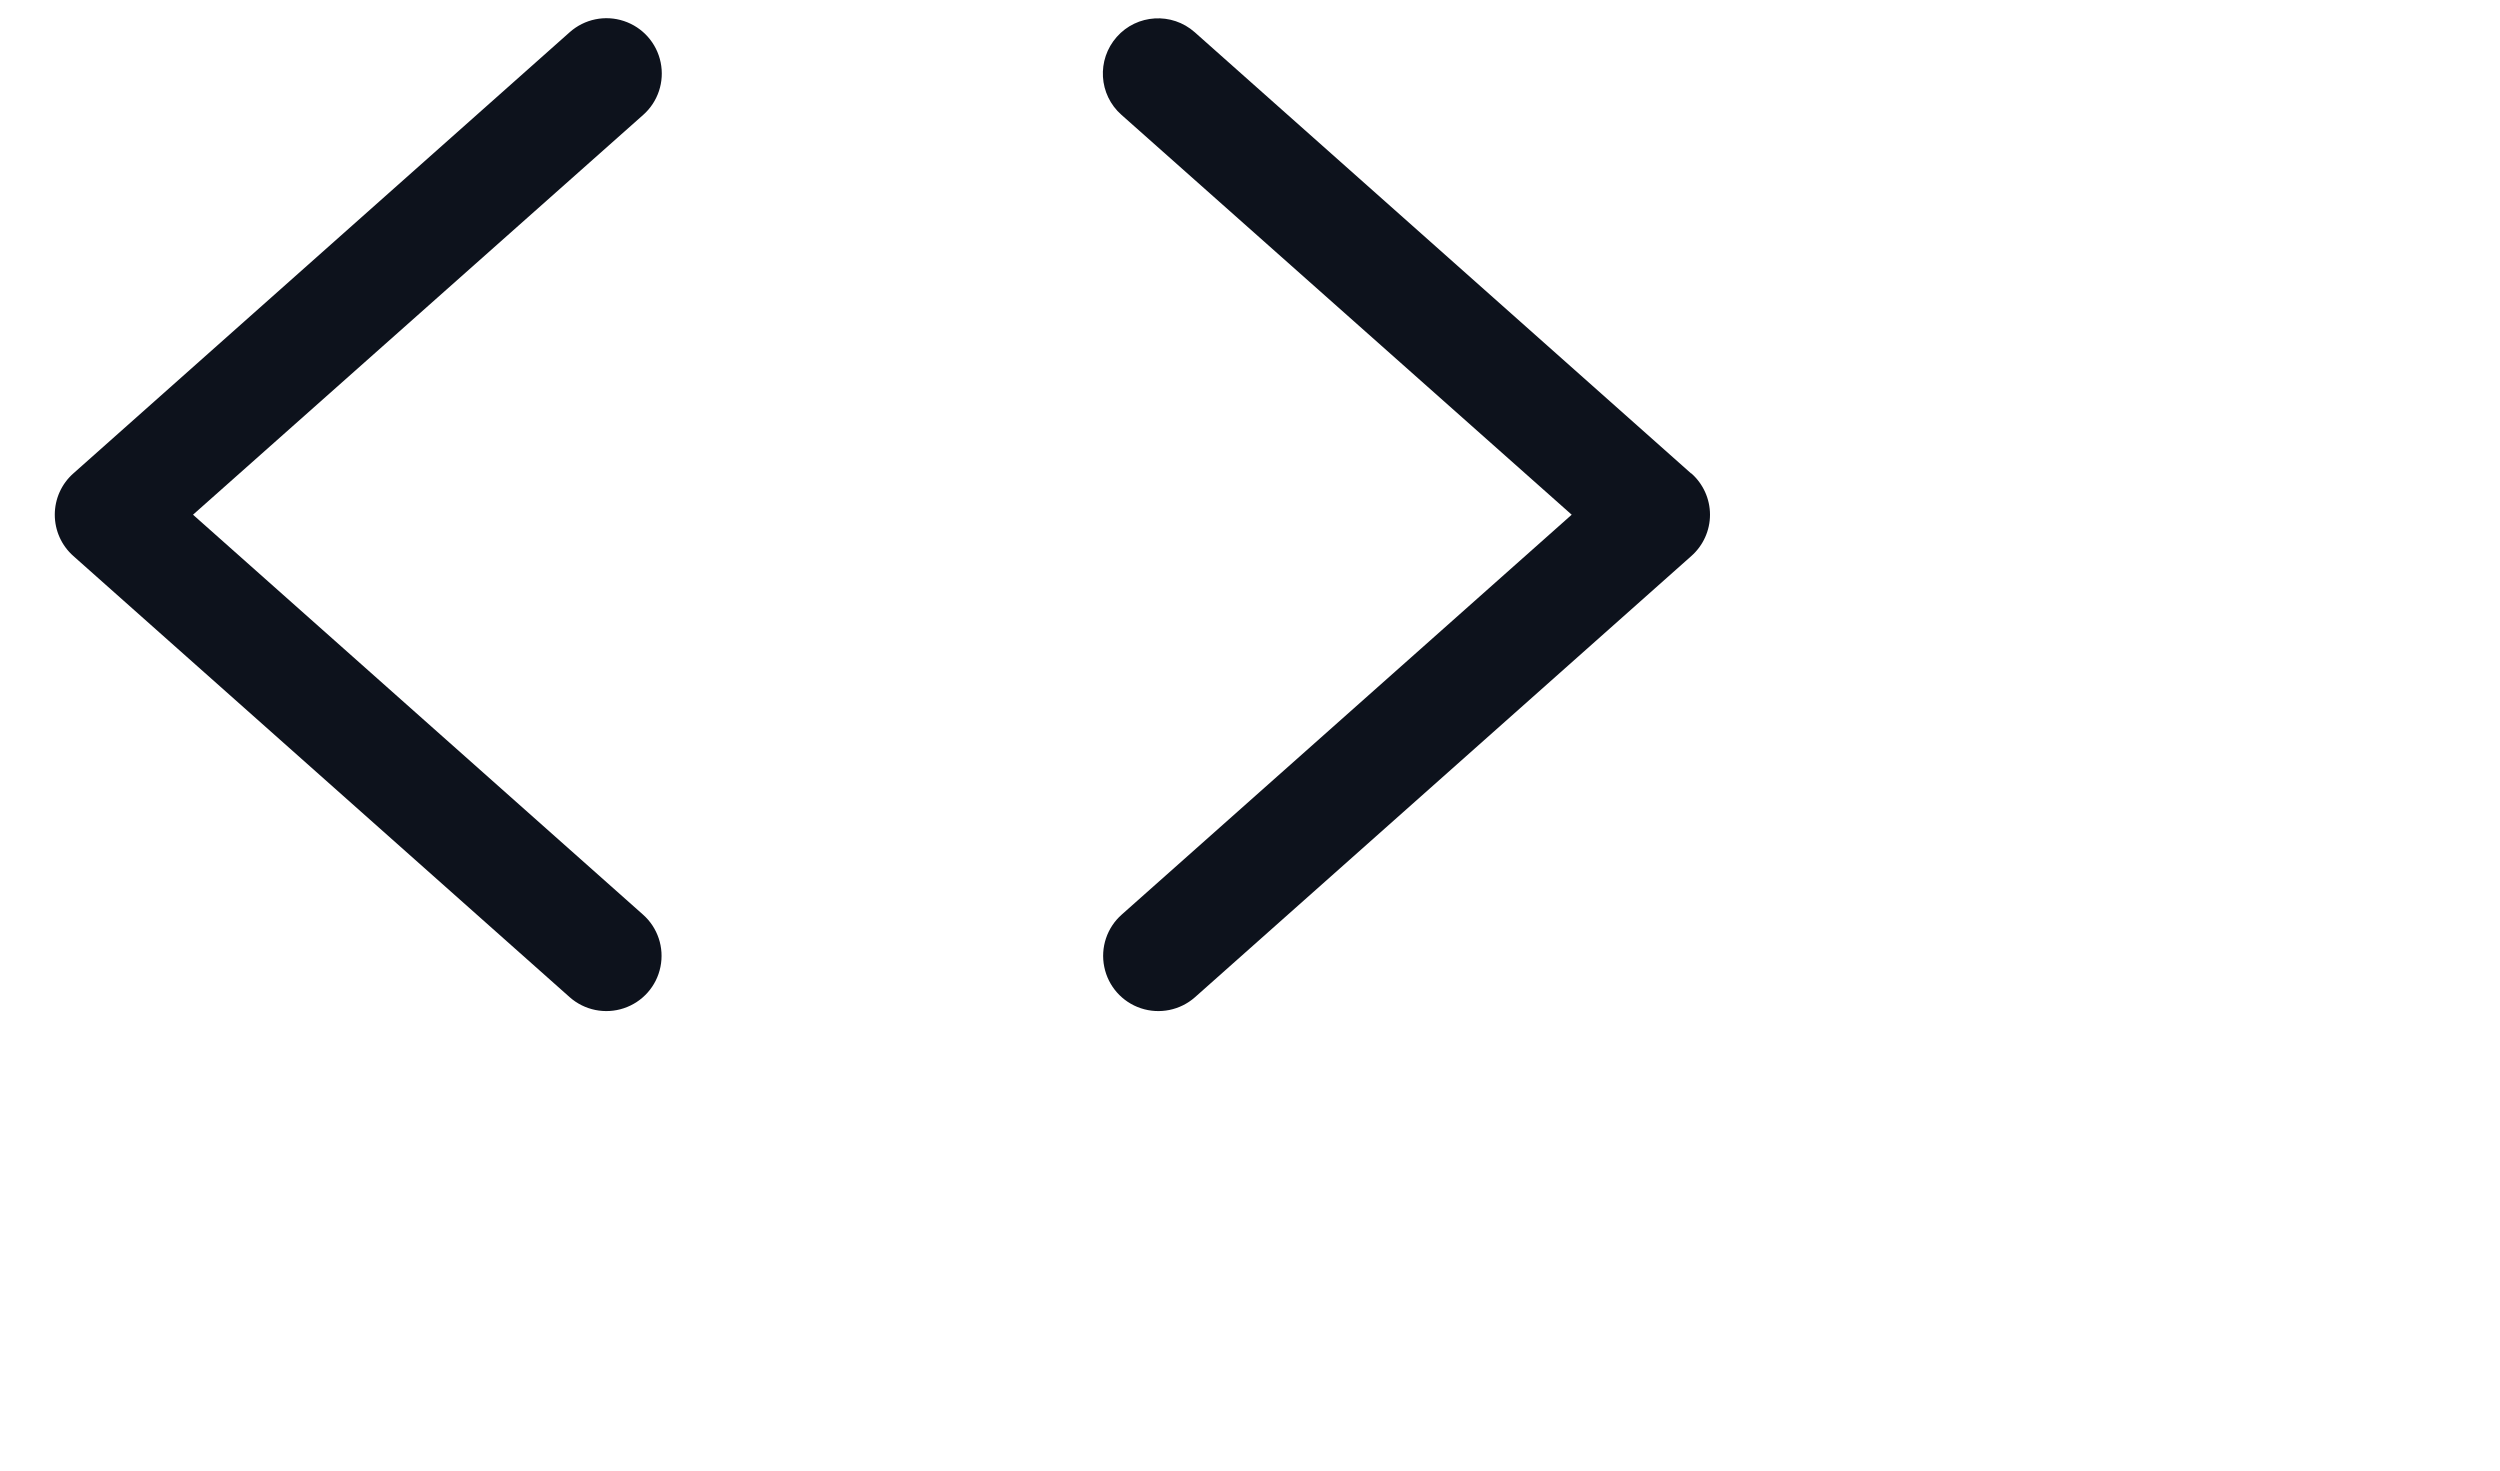 <svg width="34" height="20" viewBox="0 0 34 20" fill="none" xmlns="http://www.w3.org/2000/svg">
<path fill-rule="evenodd" clip-rule="evenodd" d="M8.748 1.562L2.625 7L8.744 12.438C8.945 12.615 9.036 12.887 8.982 13.15C8.929 13.413 8.739 13.627 8.484 13.712C8.23 13.797 7.949 13.74 7.748 13.562L0.998 7.562C0.837 7.42 0.745 7.215 0.745 7C0.745 6.785 0.837 6.58 0.998 6.438L7.748 0.438C7.949 0.259 8.23 0.201 8.485 0.286C8.741 0.371 8.931 0.585 8.985 0.849C9.039 1.112 8.949 1.384 8.748 1.562ZM22.998 6.438L16.248 0.438C15.937 0.163 15.462 0.192 15.188 0.502C14.913 0.813 14.941 1.288 15.252 1.562L21.375 7L15.256 12.438C15.055 12.615 14.964 12.887 15.018 13.15C15.071 13.413 15.261 13.627 15.515 13.712C15.77 13.797 16.051 13.74 16.252 13.562L23.002 7.562C23.163 7.42 23.256 7.215 23.256 7C23.256 6.785 23.163 6.58 23.002 6.438H22.998Z" fill="#0D121C"/>
</svg>
